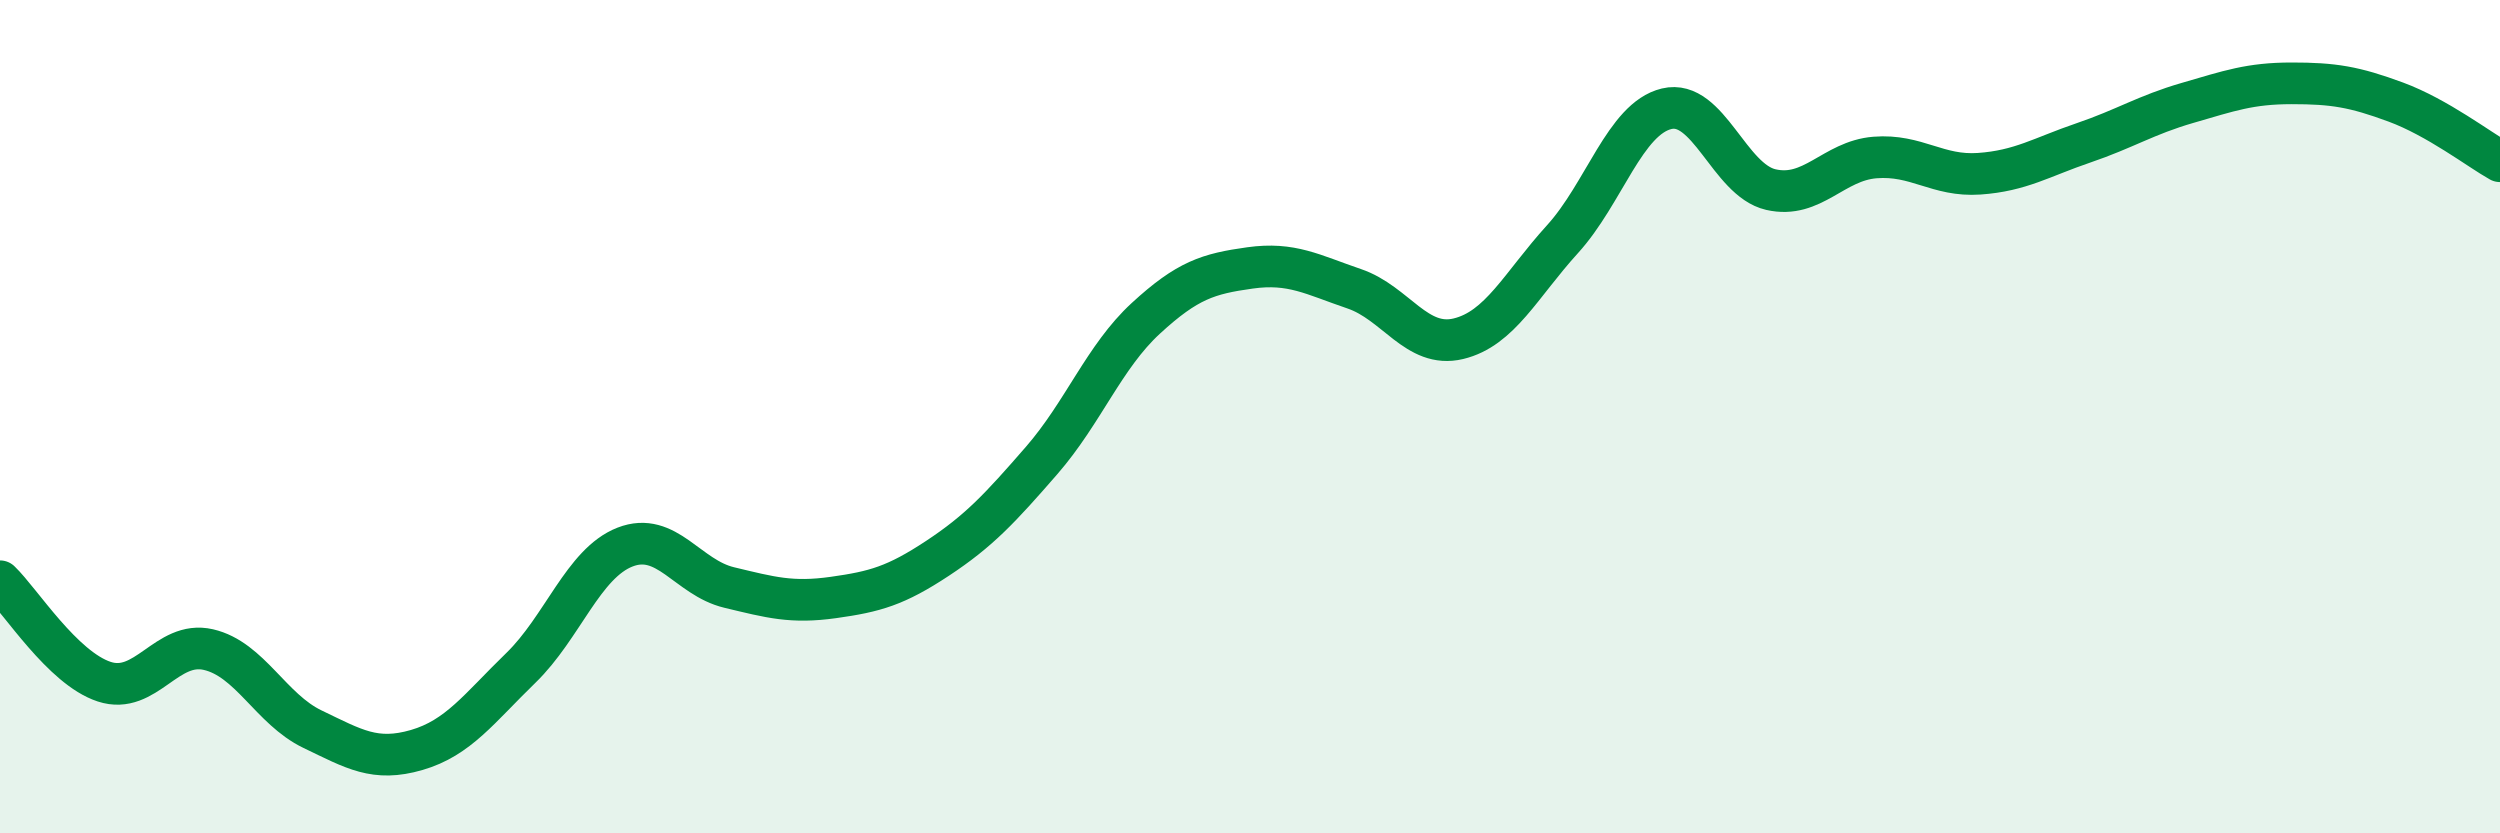 
    <svg width="60" height="20" viewBox="0 0 60 20" xmlns="http://www.w3.org/2000/svg">
      <path
        d="M 0,13.95 C 0.5,14.43 1.5,16.03 2.5,16.36 C 3.5,16.69 4,15.36 5,15.59 C 6,15.82 6.5,17.02 7.5,17.5 C 8.5,17.98 9,18.29 10,18 C 11,17.71 11.5,17 12.5,16.03 C 13.5,15.06 14,13.52 15,13.13 C 16,12.74 16.5,13.86 17.5,14.1 C 18.5,14.34 19,14.48 20,14.34 C 21,14.2 21.5,14.06 22.5,13.4 C 23.5,12.74 24,12.2 25,11.05 C 26,9.9 26.5,8.56 27.5,7.64 C 28.5,6.72 29,6.57 30,6.43 C 31,6.29 31.5,6.59 32.5,6.93 C 33.5,7.27 34,8.37 35,8.13 C 36,7.89 36.5,6.84 37.5,5.74 C 38.5,4.64 39,2.85 40,2.61 C 41,2.37 41.5,4.32 42.5,4.55 C 43.5,4.78 44,3.86 45,3.78 C 46,3.7 46.5,4.24 47.5,4.17 C 48.5,4.1 49,3.77 50,3.43 C 51,3.09 51.5,2.76 52.5,2.47 C 53.5,2.18 54,2 55,2 C 56,2 56.5,2.08 57.5,2.45 C 58.5,2.82 59.5,3.59 60,3.87L60 20L0 20Z"
        fill="#008740"
        opacity="0.1"
        stroke-linecap="round"
        stroke-linejoin="round"
      />
      <path
        d="M 0,13.95 C 0.5,14.43 1.5,16.03 2.5,16.36 C 3.5,16.69 4,15.36 5,15.59 C 6,15.82 6.5,17.02 7.5,17.5 C 8.5,17.98 9,18.29 10,18 C 11,17.71 11.5,17 12.5,16.03 C 13.5,15.06 14,13.52 15,13.13 C 16,12.74 16.5,13.86 17.5,14.1 C 18.5,14.34 19,14.48 20,14.34 C 21,14.2 21.5,14.06 22.5,13.4 C 23.5,12.74 24,12.2 25,11.05 C 26,9.9 26.5,8.56 27.5,7.64 C 28.5,6.72 29,6.57 30,6.43 C 31,6.29 31.5,6.59 32.5,6.93 C 33.5,7.27 34,8.37 35,8.13 C 36,7.89 36.5,6.84 37.5,5.74 C 38.5,4.64 39,2.85 40,2.61 C 41,2.37 41.5,4.32 42.5,4.55 C 43.5,4.78 44,3.86 45,3.78 C 46,3.7 46.5,4.24 47.5,4.17 C 48.5,4.1 49,3.77 50,3.43 C 51,3.09 51.5,2.76 52.5,2.47 C 53.5,2.18 54,2 55,2 C 56,2 56.5,2.08 57.5,2.45 C 58.5,2.82 59.5,3.59 60,3.87"
        stroke="#008740"
        stroke-width="1"
        fill="none"
        stroke-linecap="round"
        stroke-linejoin="round"
      />
    </svg>
  
